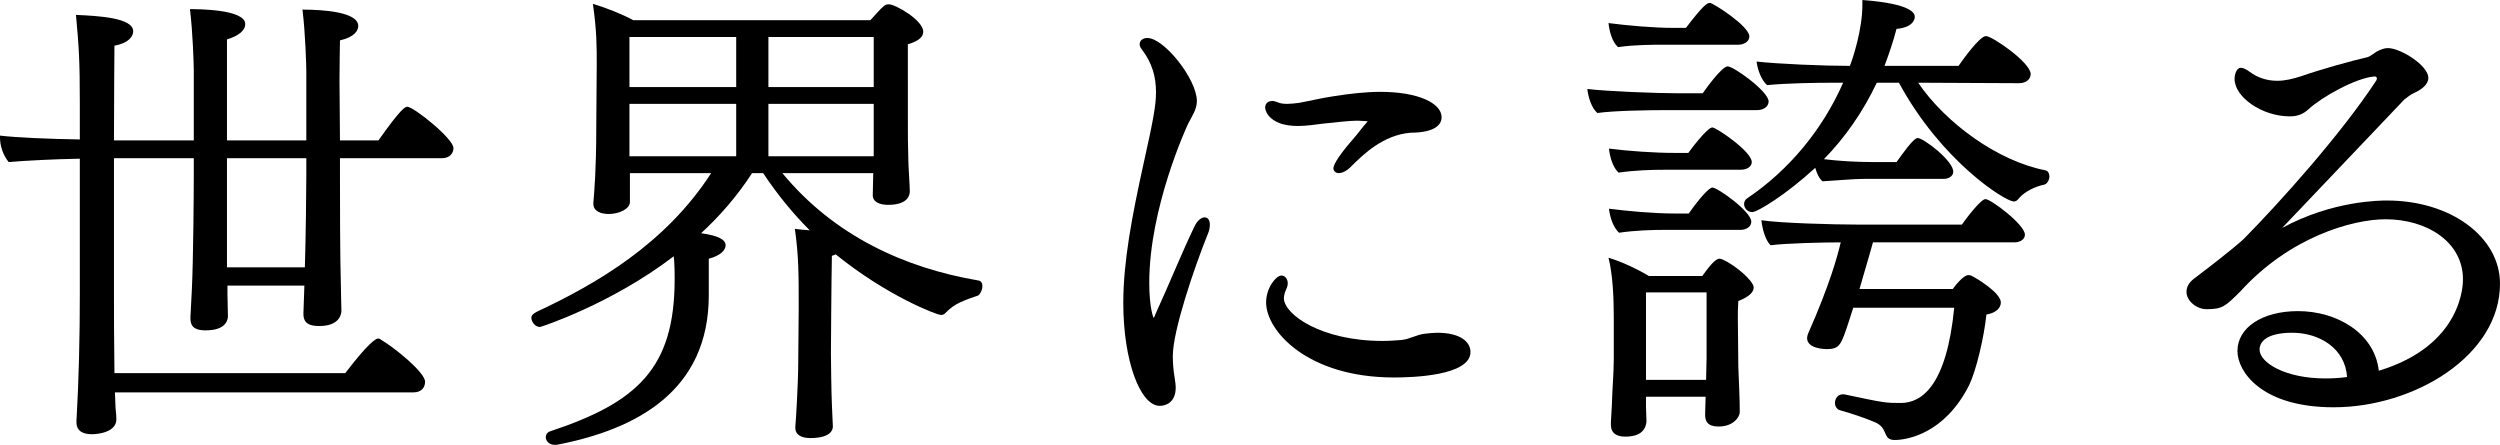 <?xml version="1.0" encoding="UTF-8"?><svg xmlns="http://www.w3.org/2000/svg" viewBox="0 0 311.94 55.5"><g id="a"/><g id="b"><g id="c"><g><path d="M14.34,48.96l.06,1.5c0,.6,.12,1.14,.12,1.86,0,1.56-2.16,1.86-3.06,1.86-.96,0-1.92-.3-1.92-1.5v-.12c.3-5.28,.42-10.56,.42-15.84V19.8c-3.12,.06-7.02,.24-8.88,.42-.72-.9-1.08-2.04-1.08-3.06v-.24c1.98,.24,6.06,.42,9.96,.48v-4.56c0-5.46-.12-6.96-.48-10.98,2.82,.12,7.14,.36,7.14,2.04,0,.54-.42,1.44-2.34,1.8,0,1.2-.06,6.18-.06,11.82h9.96V8.82c0-.72-.12-4.8-.48-7.68,.9,0,6.9,0,6.9,1.86,0,.84-.9,1.5-2.28,1.92v12.6h9.9V8.88c0-.72-.12-4.8-.48-7.68,2.64,0,6.96,.3,6.96,2.04,0,.54-.42,1.38-2.28,1.8,0,.66-.06,2.64-.06,4.98s.06,5.16,.06,7.5h4.8c2.88-4.08,3.36-4.2,3.6-4.2,.78,0,5.76,3.96,5.76,5.16,0,.6-.42,1.26-1.44,1.26h-12.72v2.52c0,2.28,0,9.78,.12,13.74,0,.9,.06,2.1,.06,2.76,0,.24-.06,1.92-2.76,1.92-1.08,0-1.98-.24-1.98-1.5v-.12l.12-3.42h-9.6v1.02c0,.9,.06,2.1,.06,2.76,0,.3-.06,1.8-2.76,1.8-1.08,0-1.92-.24-1.92-1.5v-.12l.18-3.48c.18-3.72,.24-12,.24-14.1v-2.28H14.22v16.98c0,1.74,0,5.7,.06,9.84h28.8c2.88-3.78,3.84-4.32,4.08-4.32,.18,0,.3,.06,.42,.18,1.56,.9,5.46,4.02,5.46,5.22,0,.66-.42,1.32-1.44,1.32H14.34Zm23.7-15.6c.12-3.96,.18-9.6,.18-11.34v-2.28h-9.9v13.62h9.72Z"/><path d="M103.92,53.22c0,.24-.06,1.44-2.82,1.44-1.02,0-1.86-.36-1.86-1.26v-.18c.06-.48,.36-5.46,.36-7.98,0-.6,.06-6,.06-6.78,0-4.2,0-6.54-.48-9.9,.48,.06,1.14,.12,1.86,.18-2.1-2.1-4.02-4.44-5.82-7.14h-1.38c-1.86,2.88-4.02,5.34-6.36,7.5,2.22,.3,3.06,.84,3.06,1.5s-.72,1.32-2.1,1.68v4.56c0,11.94-9,16.74-18.96,18.66h-.3c-.66,0-1.08-.48-1.08-.96,0-.3,.18-.6,.54-.72,10.86-3.6,15.54-7.86,15.54-18.96,0-.78,0-1.56-.06-2.34l-.06-.54c-7.74,5.94-16.56,8.82-16.68,8.82-.66,0-1.08-.72-1.08-1.14,0-.3,.24-.54,.72-.78,7.44-3.48,16.02-8.46,21.72-17.28h-10.14v3.54c.06,.9-1.32,1.56-2.64,1.56-1.02,0-1.92-.36-1.92-1.26v-.18c.12-1.32,.36-4.32,.36-9.12,0,0,.06-7.26,.06-8.16,0-2.22,0-4.14-.48-7.5,1.62,.48,3.6,1.26,5.04,2.04h29.58c1.74-1.92,1.8-1.98,2.34-1.98,.78,0,4.26,1.98,4.26,3.42,0,.54-.42,1.14-1.92,1.56V15.42c0,1.14,0,2.88,.06,4.56,0,.66,.18,3.24,.18,3.84v.06c0,.36-.12,1.68-2.7,1.68-.96,0-1.92-.3-1.92-1.2s.06-1.86,.06-2.76h-11.34c6.42,7.8,15.24,11.82,24.36,13.38,.48,.06,.6,.36,.6,.72,0,.54-.36,1.14-.6,1.2-2.58,.84-3.18,1.32-4.08,2.22-.12,.12-.3,.18-.48,.18-.54,0-6.78-2.4-13.14-7.56-.12,.06-.3,.12-.48,.18-.06,2.46-.12,12.12-.12,12.12,0,.96,.06,5.22,.12,6.42,0,.36,.12,2.4,.12,2.7v.06ZM91.86,4.62h-13.32v6.24h13.32V4.62Zm0,8.34h-13.32v6.54h13.32v-6.54Zm17.16-8.34h-13.14v6.24h13.14V4.62Zm0,8.34h-13.14v6.54h13.14v-6.54Z"/><path d="M140.16,37.8c0-5.16,1.08-10.8,2.52-17.34,1.2-5.4,1.56-7.26,1.56-8.94,0-1.86-.42-3.6-1.8-5.4-.18-.24-.24-.42-.24-.6,0-.48,.42-.78,.96-.78,2.1,0,6.18,5.16,6.18,7.86,0,1.08-.6,1.86-1.08,2.82-.18,.36-4.86,10.5-4.86,19.86,0,3.24,.54,4.38,.54,4.38,.06,0,.24-.42,.24-.48,1.92-4.2,3.24-7.56,4.86-10.92,.36-.78,.9-1.14,1.26-1.14,.42,0,.66,.36,.66,.9,0,.36-.06,.72-.24,1.14-1.74,4.32-4.38,12.12-4.38,15.24,0,.84,.06,1.8,.24,2.82,.06,.42,.12,.78,.12,1.14,0,1.92-1.32,2.28-1.98,2.28-2.46,0-4.56-5.64-4.56-12.84Zm28.38-16.98c-.54,.54-1.08,.78-1.5,.78-.36,0-.66-.24-.66-.6,0-.18,.06-.9,2.46-3.66,.6-.66,1.08-1.38,1.68-2.04q.12-.12,.12-.18h-.12c-.36,0-.72-.06-1.02-.06-1.5,0-2.88,.24-4.38,.36-.96,.12-2.1,.3-3.18,.3-3.42,0-4.08-1.8-4.08-2.28s.3-.84,.9-.84c.18,0,.42,.06,.72,.18,.24,.12,.66,.18,1.14,.18,.42,0,.9-.06,1.44-.12,1.32-.24,2.76-.6,4.38-.84,1.92-.3,3.9-.54,5.82-.54,4.62,0,7.62,1.38,7.62,3.18,0,.66-.48,1.92-3.9,1.92-3.36,.3-5.76,2.58-7.44,4.26Zm5.4,26.28c-10.8,0-15.96-5.82-15.96-9.36,0-1.86,1.26-3.36,1.92-3.36,.42,0,.78,.42,.78,.96,0,.24-.06,.48-.18,.72-.18,.42-.3,.78-.3,1.14,0,2.04,4.68,5.34,12.3,5.34,.84,0,1.62-.06,2.4-.12,1.02-.12,1.86-.66,2.88-.78,.54-.06,1.08-.12,1.56-.12,2.88,0,4.14,1.14,4.14,2.4,0,3-7.38,3.18-9.54,3.18Z"/><path d="M207.9,13.74c-1.98,0-6.54,.06-8.58,.36-.72-.6-1.14-1.92-1.26-3,2.4,.3,8.7,.54,11.46,.54h2.94c.12-.18,2.34-3.36,3.12-3.36,.72,0,5.1,3.12,5.1,4.38,0,.66-.66,1.08-1.44,1.08h-11.34Zm0-8.16c-1.8,0-3.96,0-6,.3-.72-.6-1.08-1.92-1.2-3,2.34,.3,5.58,.6,8.16,.6h1.5c2.16-2.82,2.64-3.12,3-3.12s4.92,2.88,4.92,4.2c0,.6-.66,1.02-1.38,1.02h-9Zm4.92,43.92h-7.44v1.26c0,.3,.06,1.56,.06,1.8-.12,1.8-1.86,1.92-2.64,1.92-1.02,0-1.8-.36-1.8-1.5v-.3c0-.18,.06-1.14,.12-2.1,.06-2.16,.24-4.08,.24-5.7v-5.34c0-2.34-.12-5.28-.66-7.38,1.62,.48,3.54,1.38,5.04,2.28h6.66c.66-.9,1.56-2.16,2.16-2.16,.12,0,.24,.06,.42,.12,1.5,.66,3.84,2.64,3.84,3.48,0,.6-.66,1.2-1.92,1.68-.06,.9-.06,1.56-.06,2.1,0,.24,.06,5.82,.06,6.06,.06,1.92,.18,3.78,.18,5.7,0,.6-.78,1.8-2.64,1.8-1.38,0-1.68-.66-1.68-1.44v-.18l.06-2.1Zm-4.98-28.32c-1.8,0-3.84,.06-5.88,.36-.72-.66-1.08-1.92-1.2-3,2.34,.3,5.64,.54,8.22,.54h1.68c.12-.18,2.34-3.18,3-3.18,.48,0,4.92,3,4.92,4.32,0,.6-.66,.96-1.38,.96h-9.36Zm.06,7.5c-1.8,0-3.84,.06-5.88,.36-.72-.66-1.14-1.92-1.26-3,2.34,.3,5.58,.6,8.22,.6h1.74c1.2-1.74,2.52-3.24,2.94-3.24,.66,0,4.86,3,4.86,4.26,0,.6-.6,1.02-1.32,1.02h-9.3Zm5.04,7.8h-7.56v10.92h7.5c0-.78,.06-2.04,.06-2.7v-8.22Zm19.74-14.16c-1.5,0-3.12,.18-5.28,.3-.42-.36-.72-1.02-.9-1.68-3.66,3.36-7.2,5.52-7.86,5.52-.6,0-1.02-.48-1.02-1.02,0-.24,.12-.54,.42-.72,5.16-3.48,9.36-8.52,11.94-14.4h-.84c-2.58,0-6.3,.06-8.64,.3-.72-.6-1.2-1.92-1.32-2.94,2.7,.3,8.34,.54,11.64,.54,.36-.9,1.56-4.5,1.56-7.62V0c6.36,.48,6.54,1.74,6.54,2.1,0,.06,0,1.32-2.28,1.5-.42,1.62-.96,3.18-1.5,4.62h9.24c.54-.78,2.64-3.72,3.42-3.72s5.58,3.3,5.58,4.74c0,.66-.6,1.14-1.44,1.14l-12.6-.06c3.42,5.04,9.96,9.78,15.84,10.92,.36,.06,.54,.42,.54,.78,0,.42-.3,.96-.66,1.02-.96,.18-2.46,.84-3.18,1.74-.18,.24-.36,.36-.6,.36-1.08,0-9.06-5.04-14.34-14.82h-2.76c-1.74,3.66-3.96,6.84-6.6,9.54,1.92,.24,4.2,.36,6.06,.36h3c.66-.9,2.1-3,2.64-3,.72,0,4.44,2.82,4.44,4.2,0,.54-.54,.9-1.2,.9h-9.84Zm-1.44,16.08l-.54,1.68c-.96,2.94-1.14,3.48-2.76,3.48-.12,0-2.46,0-2.46-1.38,0-.18,.06-.36,.12-.54,2.76-6.24,3.66-9.66,4.08-11.4-2.28,0-6.96,.12-8.76,.36-.66-.66-1.02-2.04-1.14-3.12,2.28,.36,9.06,.54,11.82,.54h13.2c.36-.54,2.34-3.18,2.94-3.18,.66,0,4.92,3.18,4.92,4.44,0,.6-.6,.96-1.32,.96h-17.64c-.54,1.98-1.14,3.9-1.68,5.82h11.64c.18-.24,1.26-1.74,1.98-1.74,.12,0,.24,.06,.3,.06,.66,.3,3.72,2.16,3.72,3.36,0,.66-.6,1.32-1.8,1.5-.3,2.82-1.26,6.96-2.16,8.82-3.06,6.06-7.74,6.84-9.3,6.84s-.72-1.5-2.46-2.22c-1.26-.54-3.06-1.14-4.38-1.5-.36-.12-.6-.48-.6-.9,0-.54,.36-1.08,.96-1.08h.18c5.1,1.08,5.16,1.08,7.08,1.08,2.58,0,5.7-2.1,6.66-11.88h-12.6Z"/><path d="M307.32,34.86c0-4.68-4.5-7.5-9.66-7.5-4.14,0-11.94,2.22-18.06,8.94-1.92,1.92-2.28,2.28-4.26,2.28-1.32,0-2.52-1.08-2.52-2.16,0-.66,.36-1.2,.9-1.62,4.92-3.72,6.18-4.92,6.24-4.98,4.38-4.44,12.12-13.02,16.56-19.8,0-.06,.06-.12,.06-.18,0-.18-.06-.3-.3-.3-2.34,.18-6.6,2.58-8.22,4.08-.72,.66-1.44,.9-2.34,.9-3.48,0-6.9-2.4-6.9-4.68,0-.54,.24-1.38,.78-1.38,.3,0,.66,.18,1.08,.48,1.02,.78,2.22,1.14,3.48,1.14,.96,0,1.92-.24,2.88-.54,2.58-.9,6.24-1.92,8.34-2.4,.3-.06,.9-.54,1.2-.72,.48-.24,.9-.42,1.38-.42,1.56,0,5.04,2.16,5.04,3.72,0,.84-.9,1.5-1.86,1.92-.3,.12-1.08,.72-1.14,.78-.06,.06,.06-.06-15.24,16.02,6.3-3.42,12.24-3.42,13.08-3.42,7.98,0,14.1,4.56,14.1,10.38,0,9-10.74,15.42-20.76,15.42-9.06,0-12-4.5-12-7.02,0-2.94,3.12-4.98,7.56-4.98,4.8,0,9.54,2.7,10.08,7.44,10.5-3.18,10.5-10.86,10.5-11.4Zm-21.3,6.66c-3.12,0-4.08,1.08-4.08,2.1,0,1.62,3.18,3.6,8.22,3.6,.96,0,1.86-.06,2.7-.18-.24-3.6-3.48-5.52-6.84-5.52Z"/></g></g></g></svg>